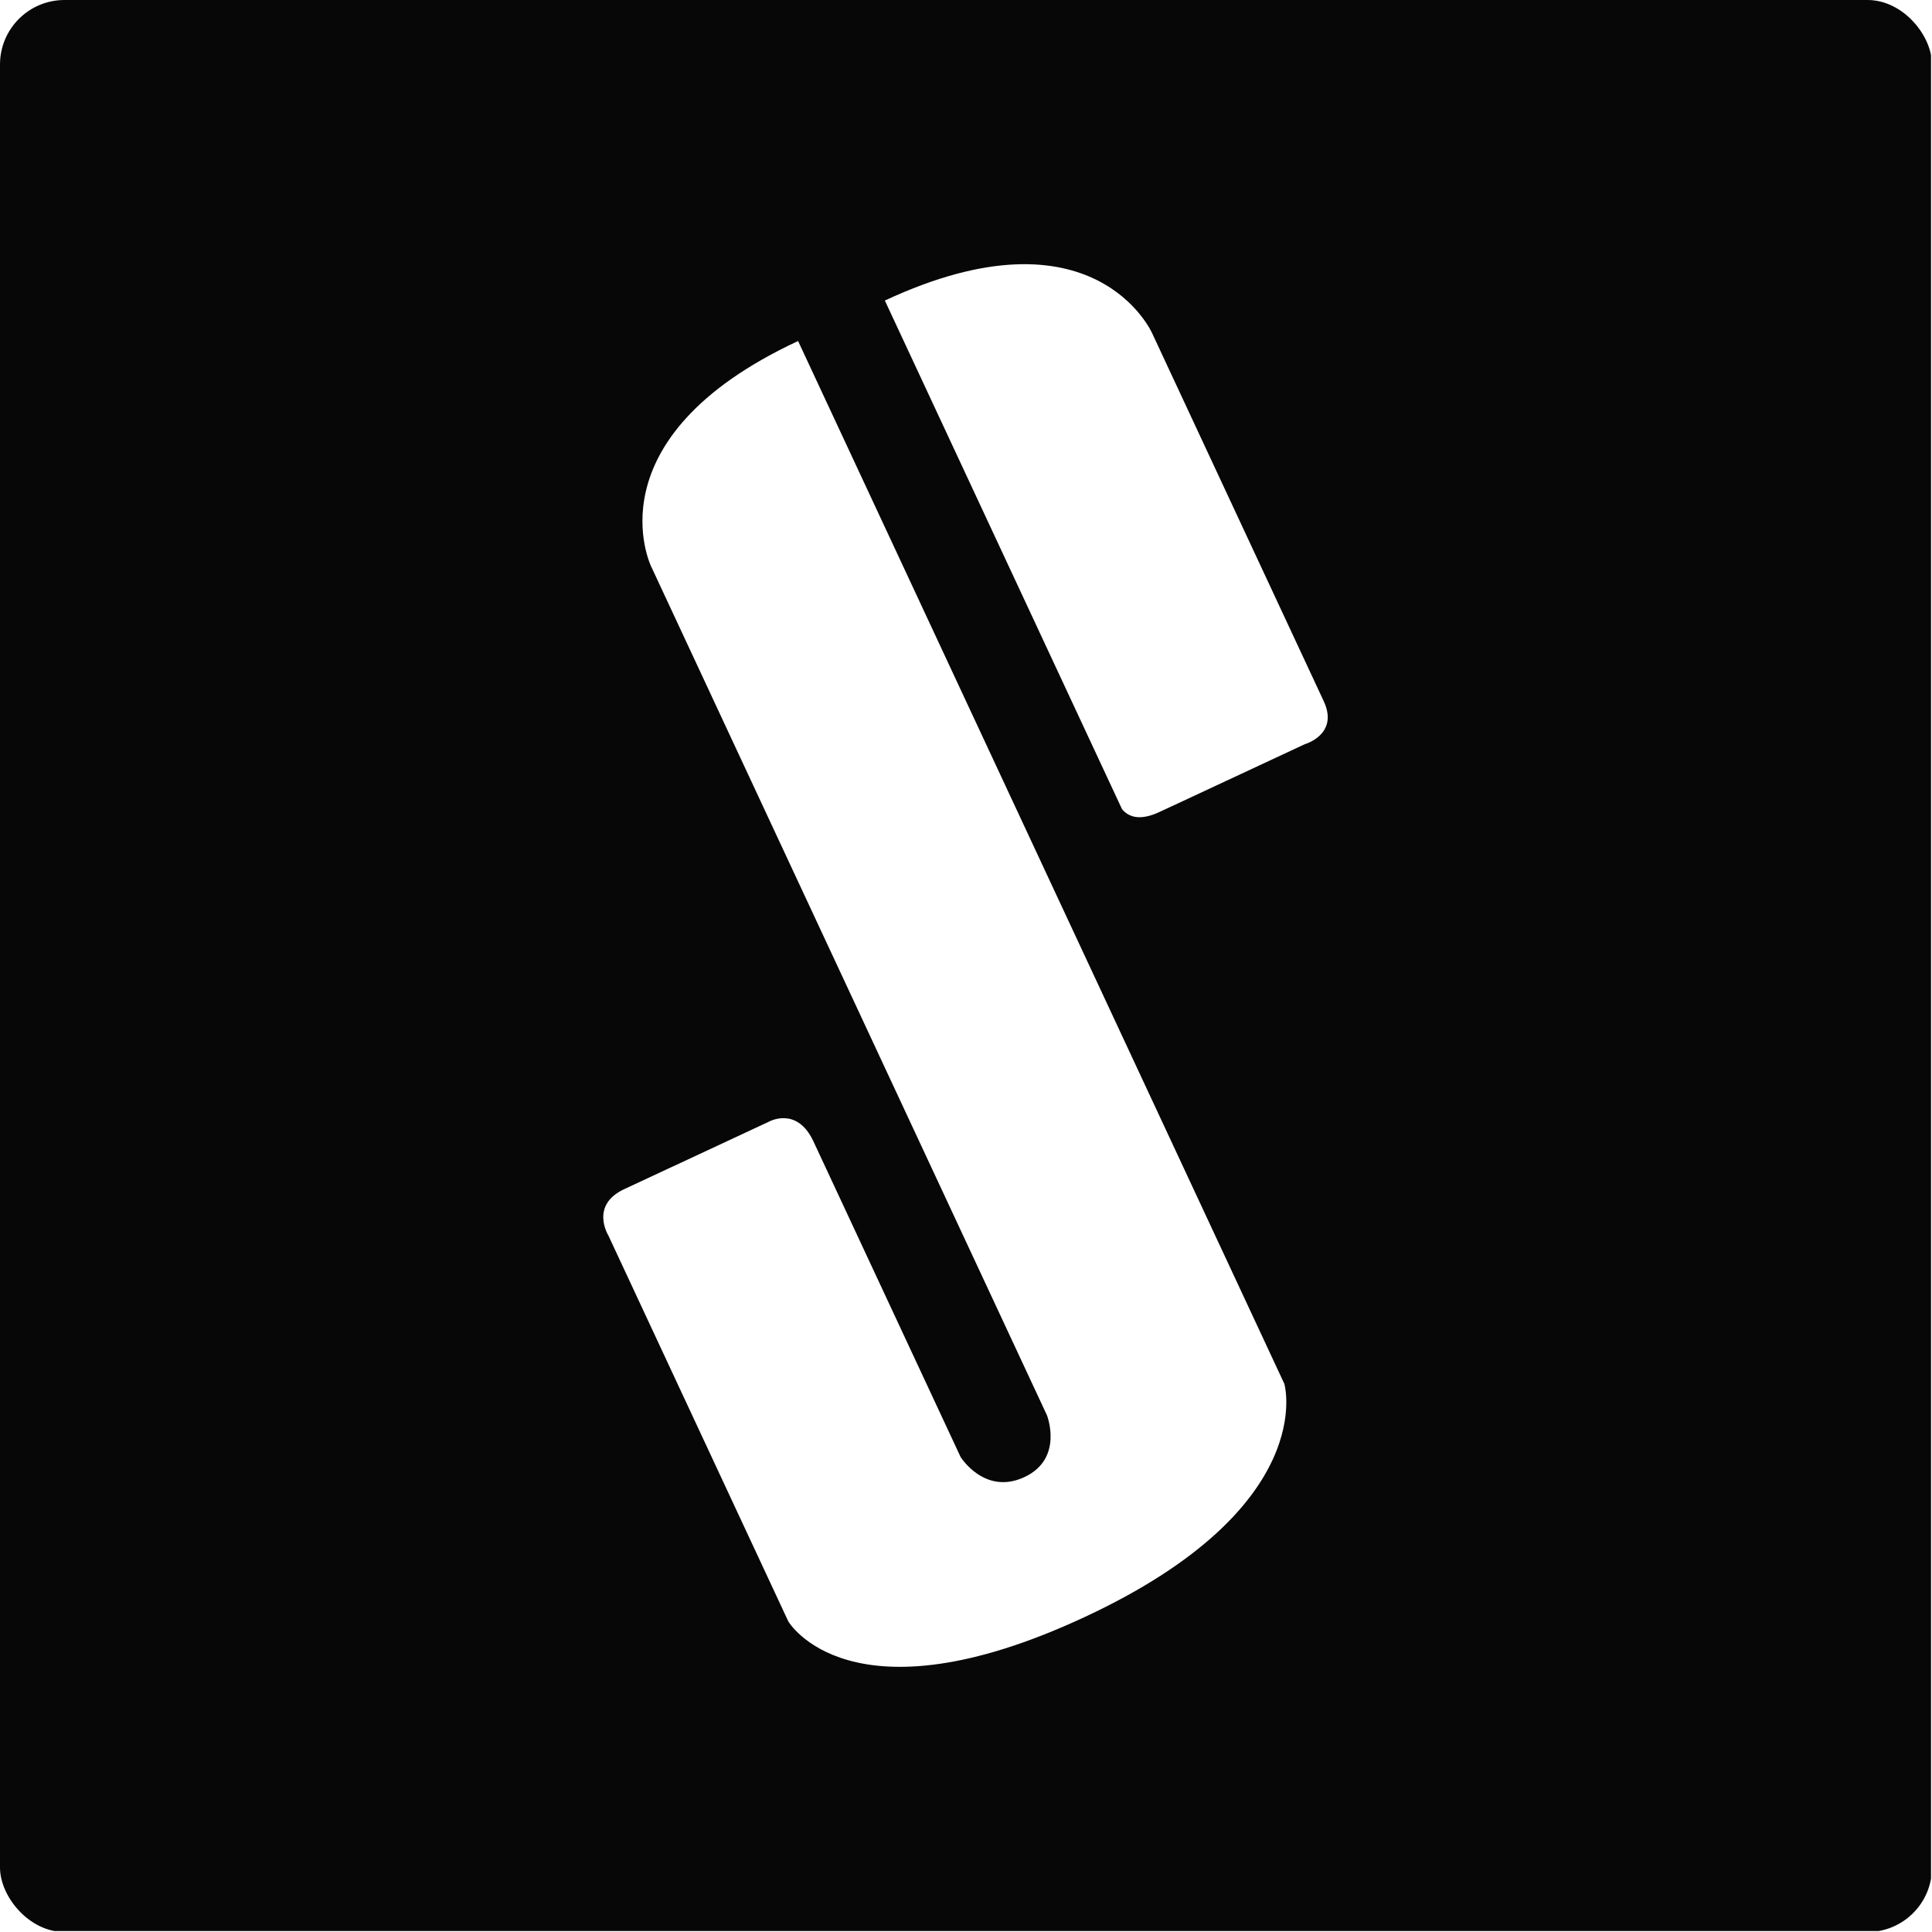 <svg width="599" height="599" viewBox="0 0 599 599" fill="none" xmlns="http://www.w3.org/2000/svg">
<g clip-path="url(#clip0_1546_3609)">
<path fill-rule="evenodd" clip-rule="evenodd" d="M404.607 230.706C404.607 230.706 370.926 246.411 359.435 251.77C352.923 254.807 349.549 252.972 347.845 250.813L274.342 93.183C339.326 62.88 357.193 103.27 357.193 103.27L410.408 217.388C415.213 227.689 404.607 230.706 404.607 230.706V230.706ZM336.383 501.307C263.474 535.306 244.413 502.708 244.413 502.708L188.614 383.042C188.614 383.042 182.805 373.69 193.504 368.702C204.203 363.712 238.28 347.822 238.28 347.822C238.28 347.822 247.023 342.78 252.196 353.874C257.37 364.97 297.836 451.745 297.836 451.745C297.836 451.745 305.293 463.706 317.596 457.968C329.899 452.23 324.595 438.785 324.595 438.785L201.908 175.681C201.908 175.681 182.453 136.031 247.436 105.728L398.209 429.062C398.209 429.062 409.291 467.309 336.383 501.307V501.307ZM0 598.698H598.697V0.001H0V598.698Z" fill="#070707"/>
</g>
<defs>
<clipPath id="clip0_1546_3609">
<rect width="599" height="599" rx="20" fill="white"/>
</clipPath>
</defs>
</svg>
